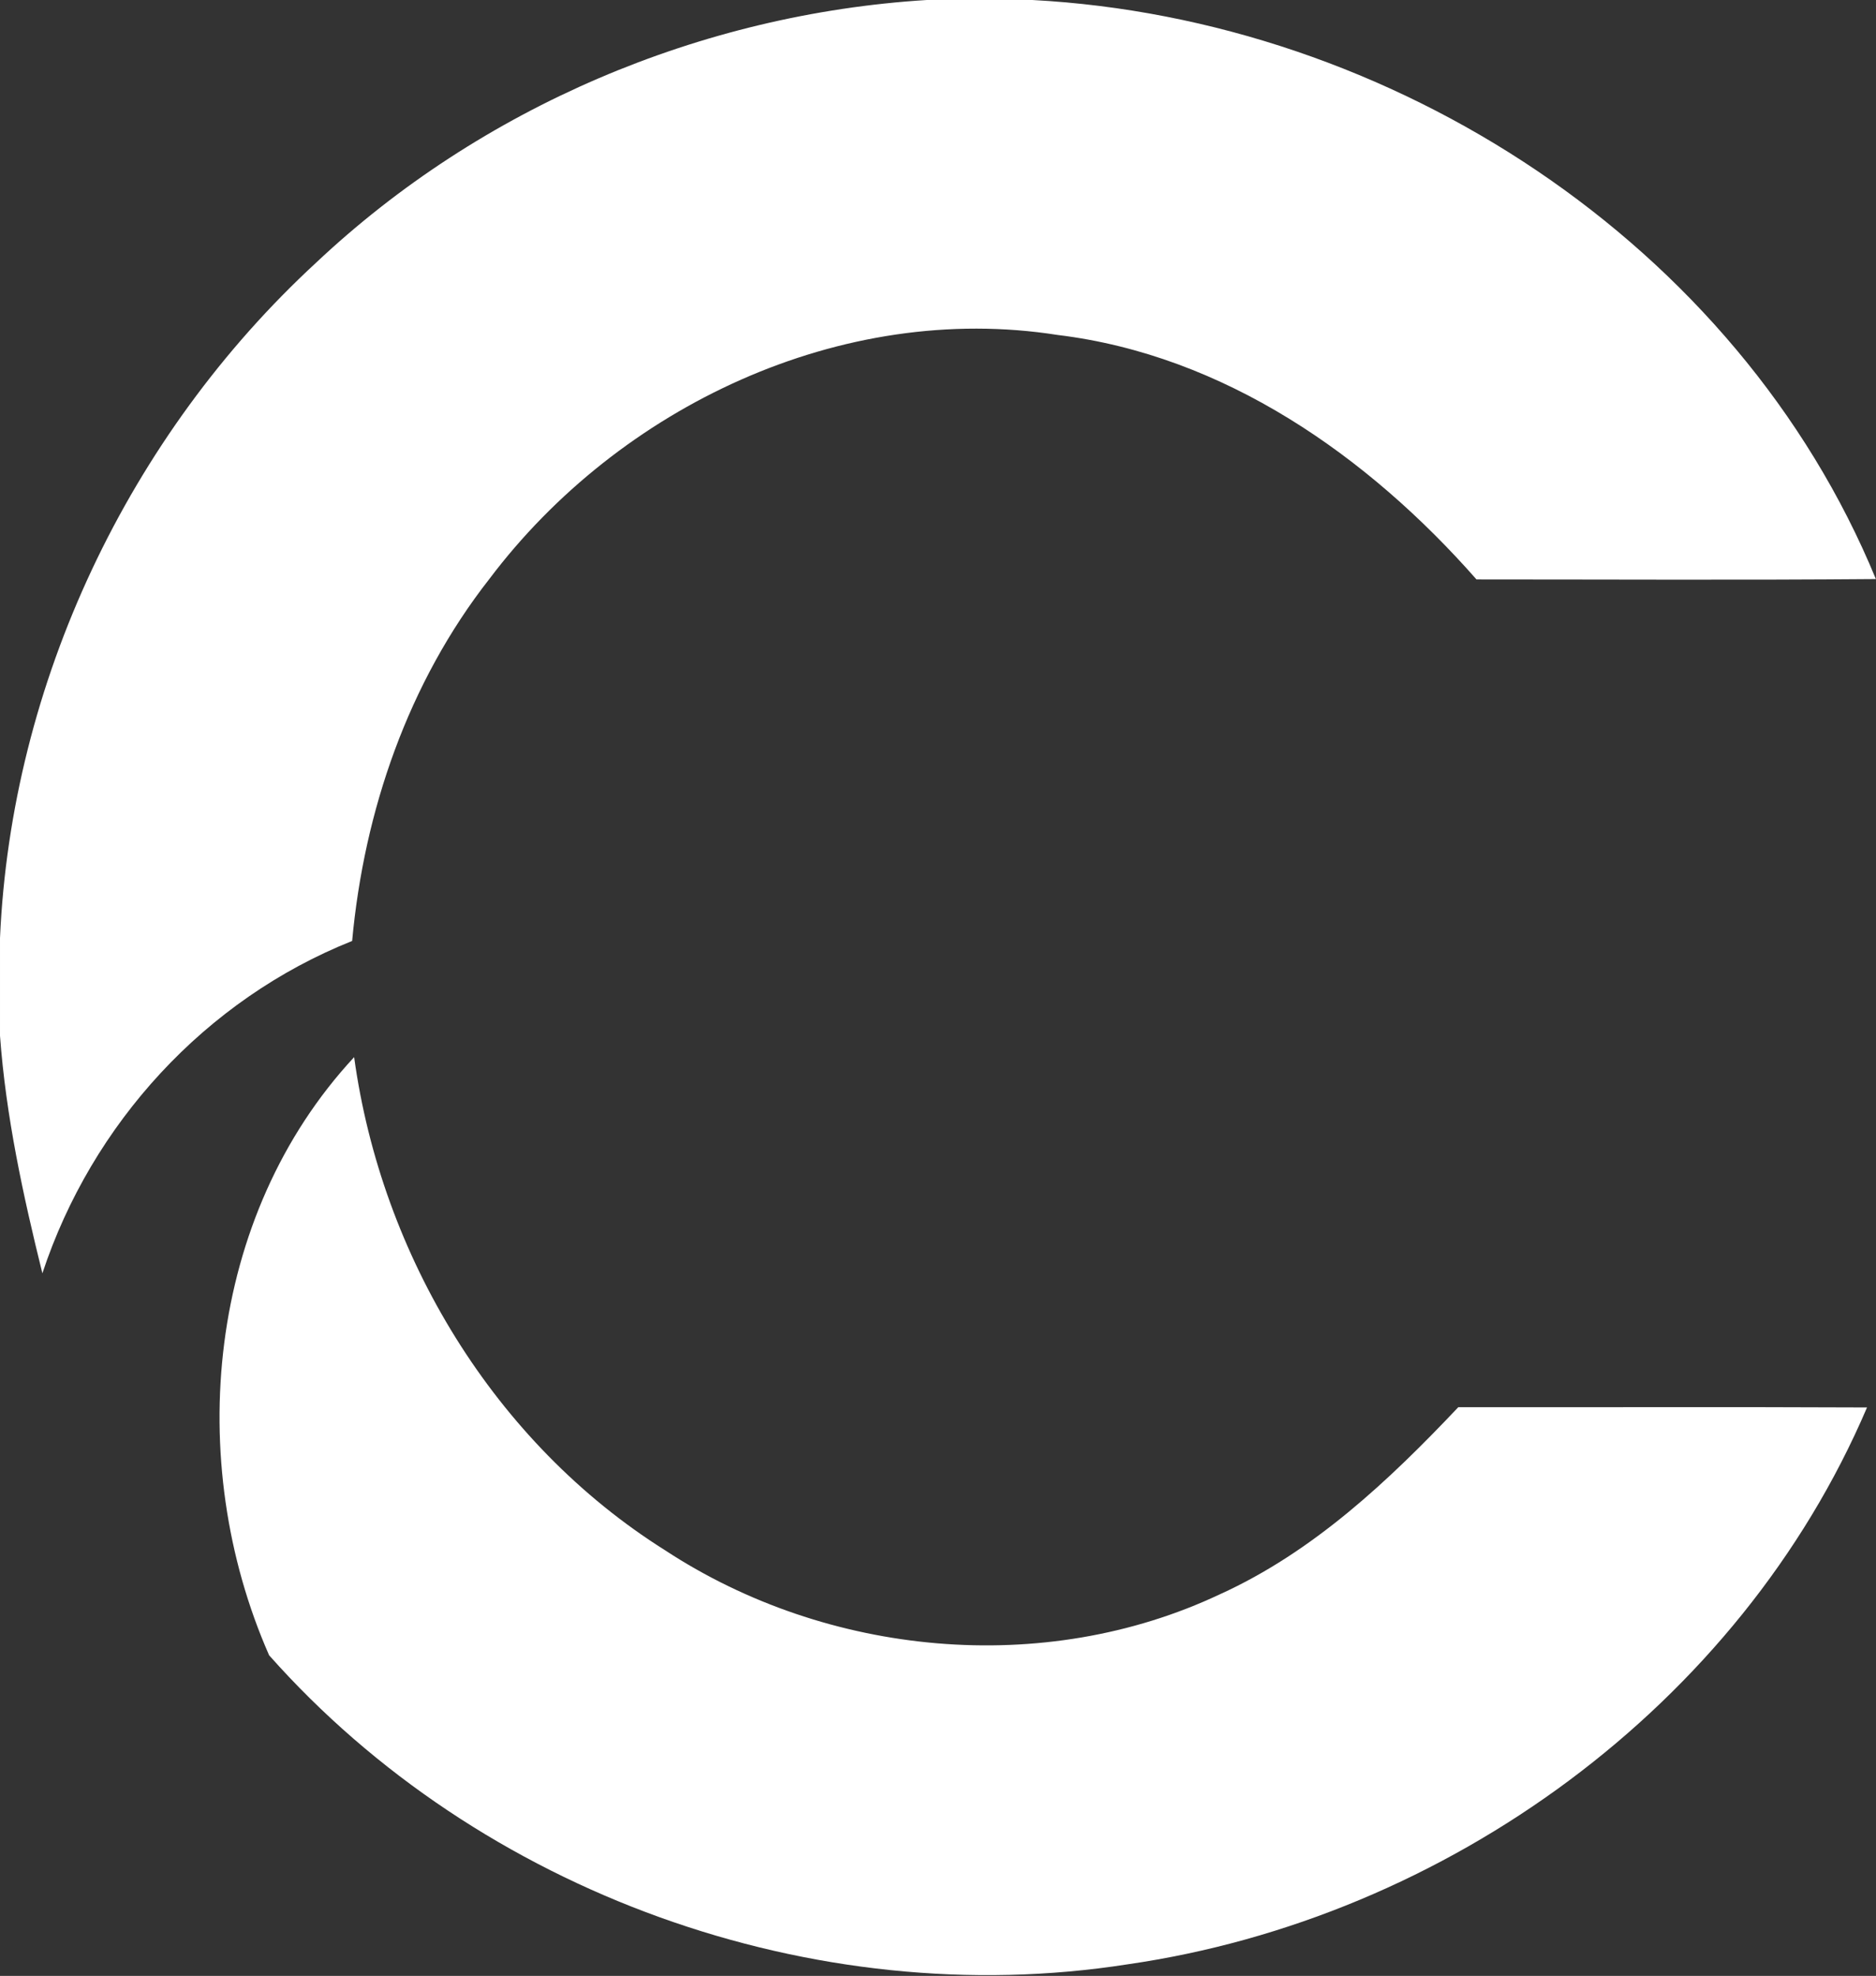 <svg version="1.2" xmlns="http://www.w3.org/2000/svg" viewBox="0 0 1505 1585" width="1505" height="1585">
	<rect x="0" y="0" width="1505" height="1585" fill="#333333" stroke="none"/>
	<title>cimentas-icon-svg</title>
	<style>
		.s0 { fill: #ffffff } 
	</style>
	<g id="#931f3aff">
		<path id="Layer" class="s0" d="m743.5 0h84.7c287.9 15.3 565.7 194.8 676.7 464.5-106.8 0.9-213.6 0.3-320.4 0.3-87-98.9-202.4-179.9-336-196.1-173.5-27.3-351.9 57.7-455.9 195.7-65.1 83.1-100.5 186-110.1 290.4-117.8 47-208.8 146.5-248.5 266.6-15.5-62.6-29.3-126.1-34-190.6v-78.3c9-204.7 103.2-403.1 253.6-541.8 132.3-124.6 308.7-199.5 489.9-210.7z"/>
		<path id="Layer" class="s0" d="m215.9 1327.8c-68.6-155.8-50.1-352.4 68.2-479.8 21.9 159.3 112.4 309.4 249.5 395.6 129.9 85.2 303.8 102 445.2 35.2 74.8-34 135.3-91 191.1-150 109.4 0.1 218.7-0.3 327.9 0.2-102.2 239.3-337.5 409.8-593.2 446.7-251.7 39.4-519.9-57.5-688.7-247.9z"/>
	</g>
</svg>